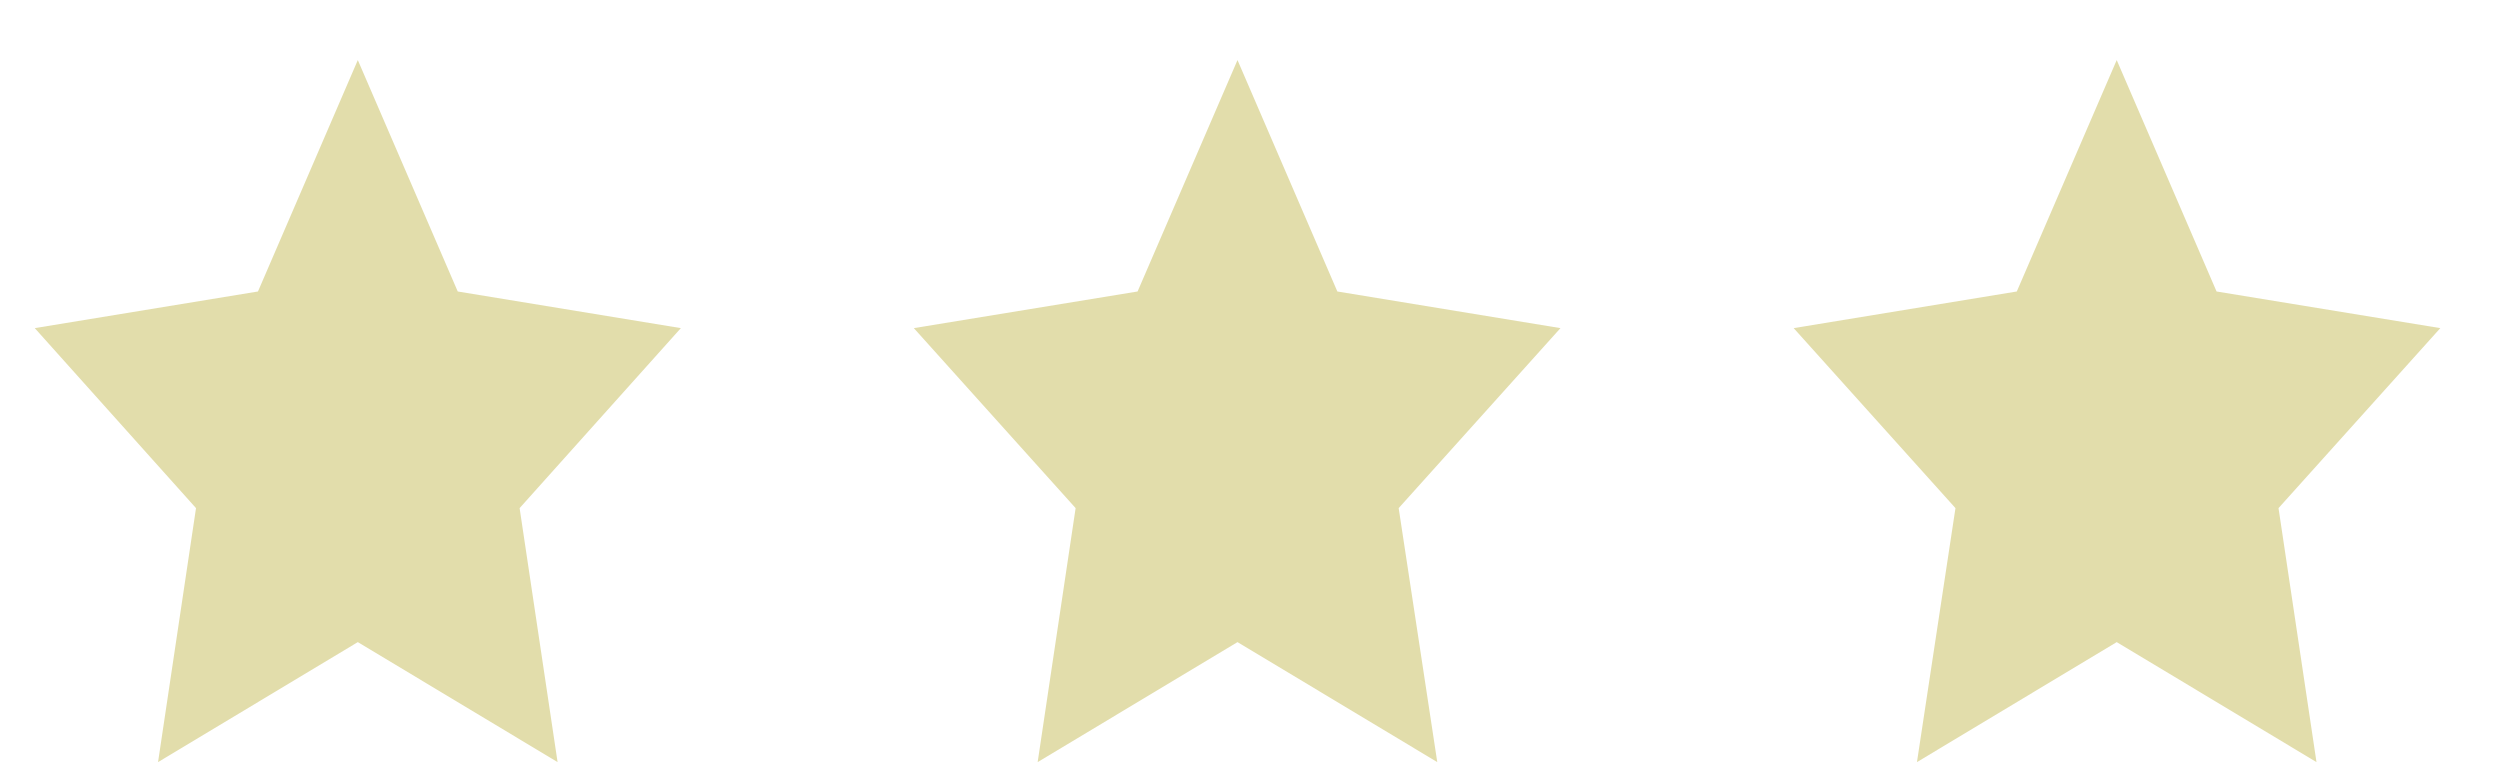 <svg width="32" height="10" viewBox="0 0 32 10" fill="none" xmlns="http://www.w3.org/2000/svg">
<path d="M4.58 0.769L5.859 3.731L8.715 4.2L6.651 6.504L7.137 9.755L4.58 8.219L2.023 9.755L2.509 6.504L0.445 4.2L3.302 3.731L4.58 0.769Z" fill="#E2DDAB"/>
<path d="M15.84 0.769L17.118 3.731L19.974 4.2L17.903 6.504L18.397 9.755L15.84 8.219L13.282 9.755L13.768 6.504L11.697 4.2L14.561 3.731L15.84 0.769Z" fill="#E2DDAB"/>
<path d="M27.094 0.769L28.372 3.731L31.236 4.2L29.165 6.504L29.651 9.755L27.094 8.219L24.537 9.755L25.03 6.504L22.959 4.2L25.815 3.731L27.094 0.769Z" fill="#E2DDAB"/>
</svg>
